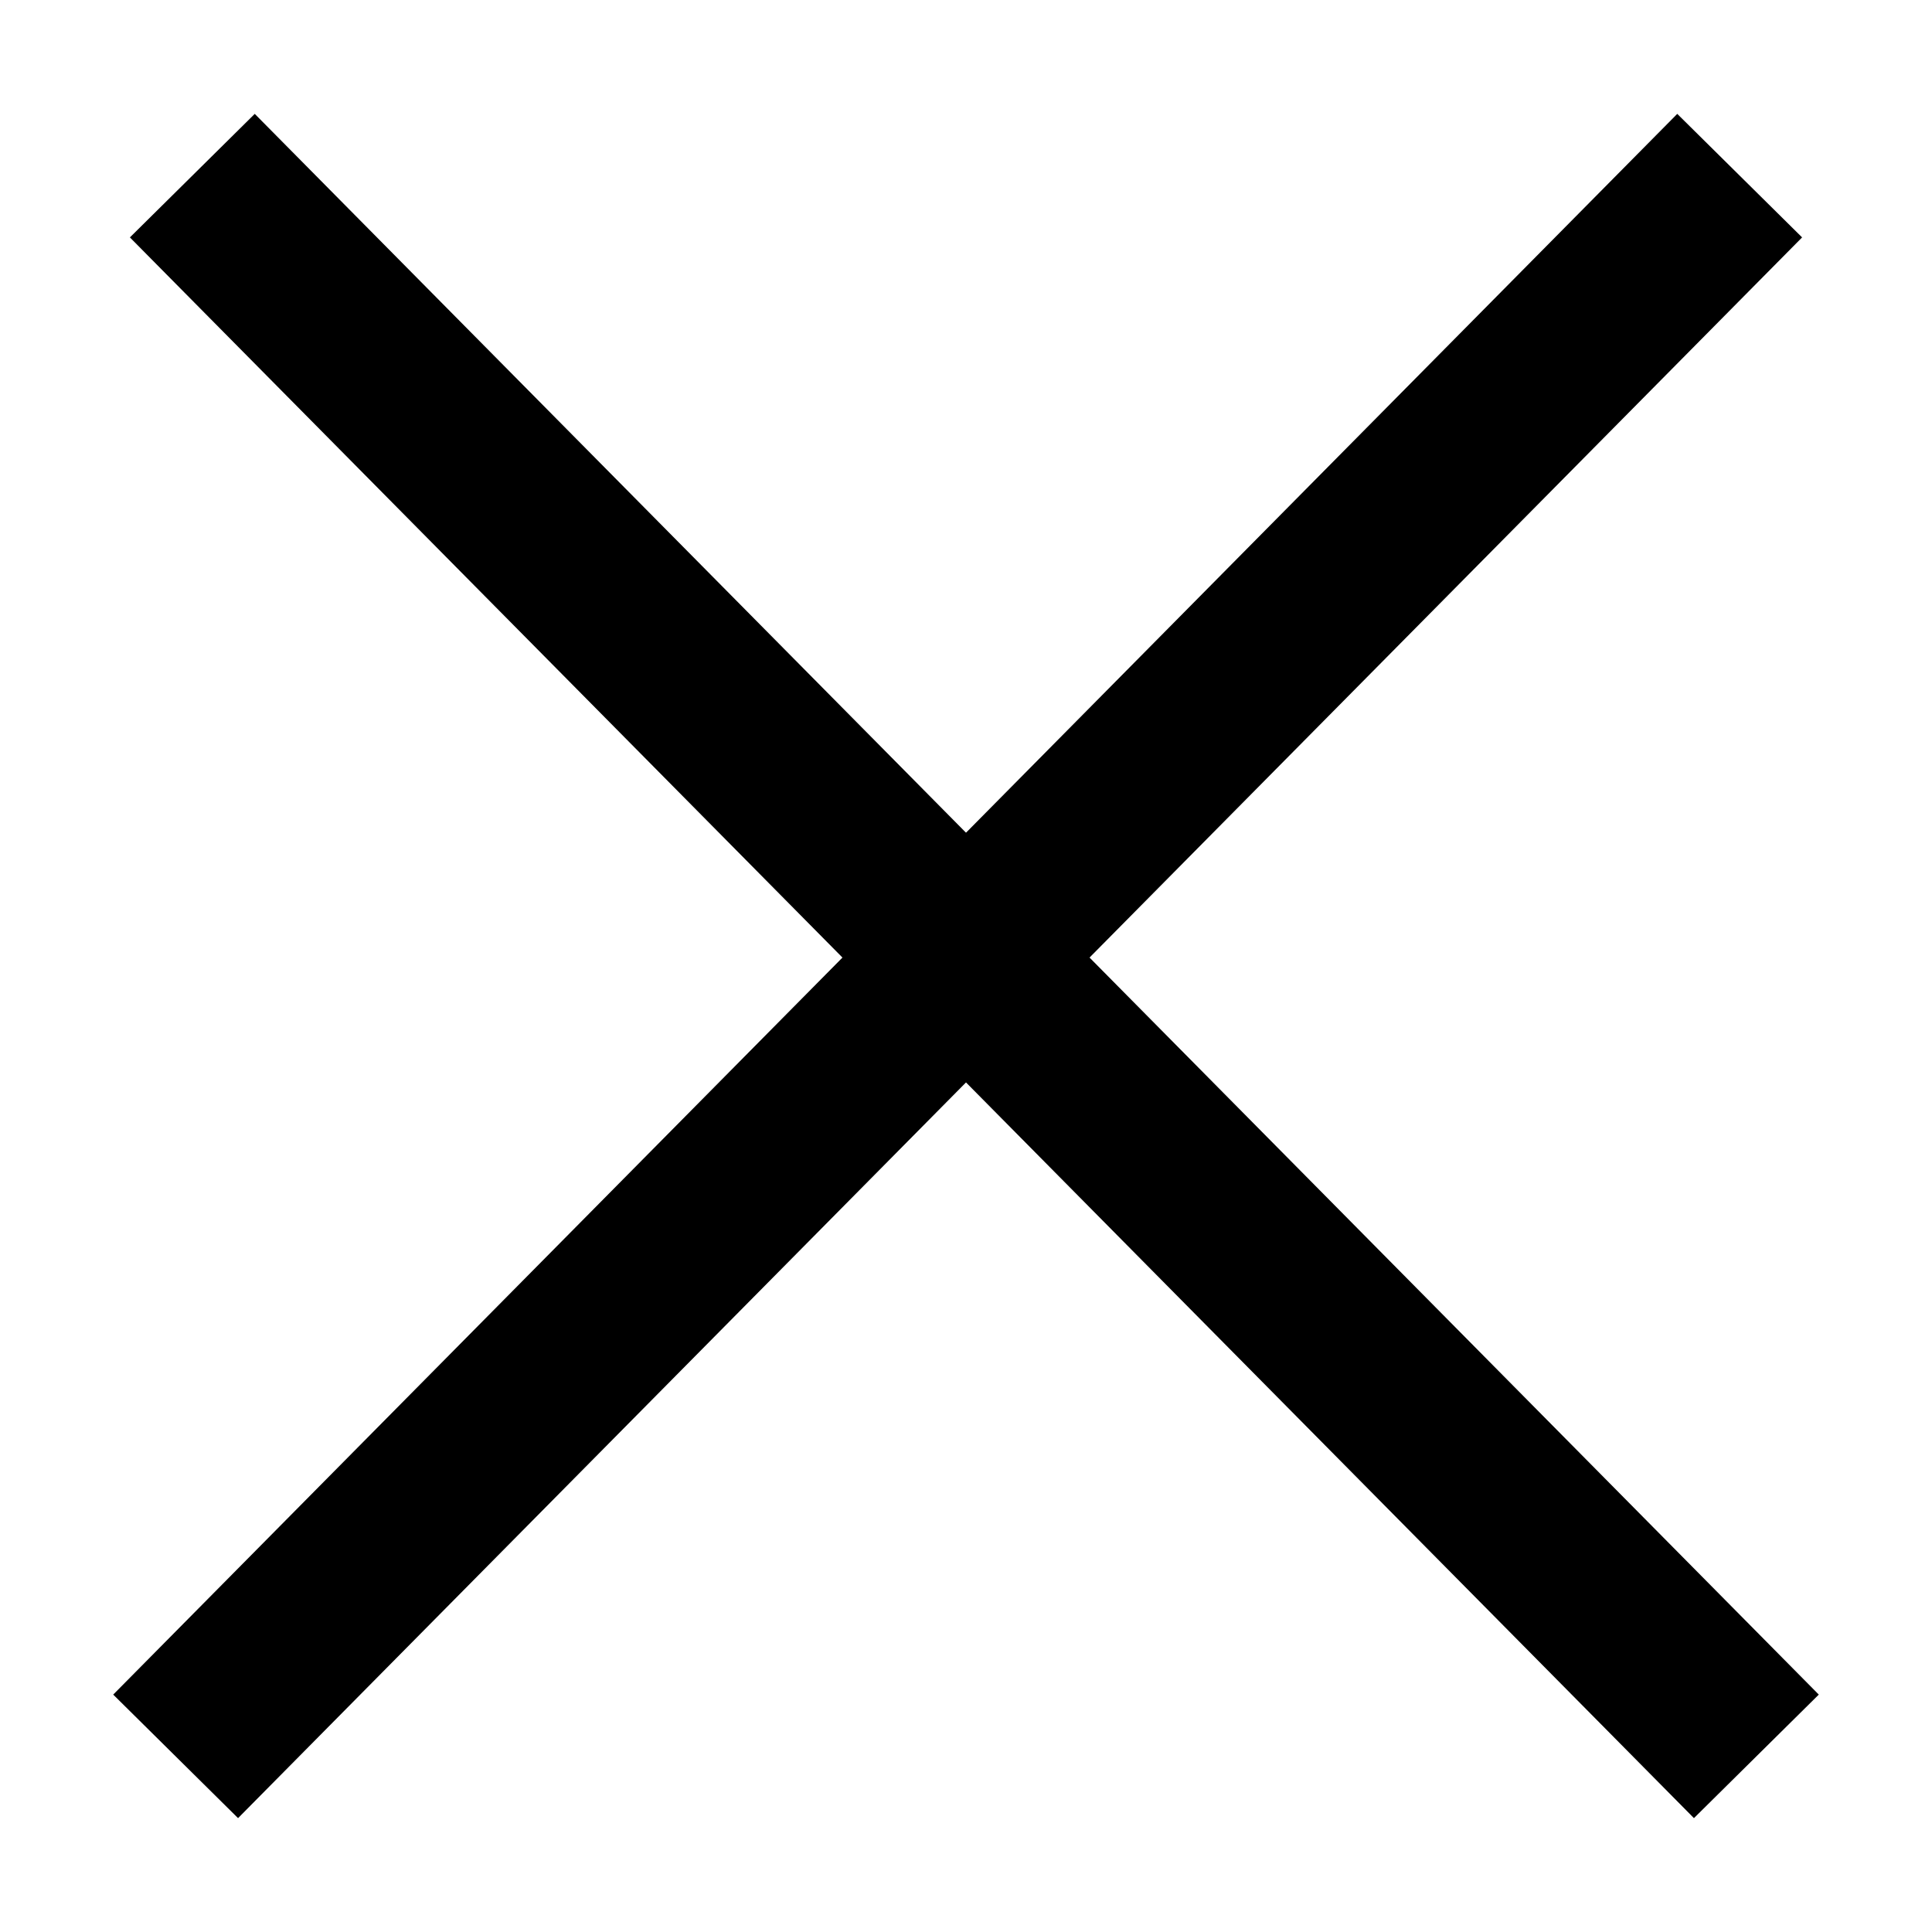 <?xml version="1.0" encoding="UTF-8"?>
<svg width="11px" height="11px" viewBox="0 0 11 11" version="1.1" xmlns="http://www.w3.org/2000/svg" xmlns:xlink="http://www.w3.org/1999/xlink">
    <!-- Generator: Sketch 50.2 (55047) - http://www.bohemiancoding.com/sketch -->
    <title>Artboard 2 Copy</title>
    <desc>Created with Sketch.</desc>
    <defs></defs>
    <g id="Artboard-2-Copy" stroke="none" stroke-width="1" fill="none" fill-rule="evenodd">
        <g id="Group" transform="translate(1, 1)" stroke="#000000">
            <g id="Group-2">
                <polyline id="Path-2" points="0.095 0 4.5 4.452 4.26325641e-14 9"></polyline>
            </g>
            <g id="Group-2-Copy" transform="translate(6.75, 4.5) scale(-1, 1) translate(-6.75, -4.5) translate(4.5, 0)">
                <polyline id="Path-2" points="0.095 0 4.5 4.452 4.26325641e-14 9"></polyline>
            </g>
        </g>
    </g>
</svg>
